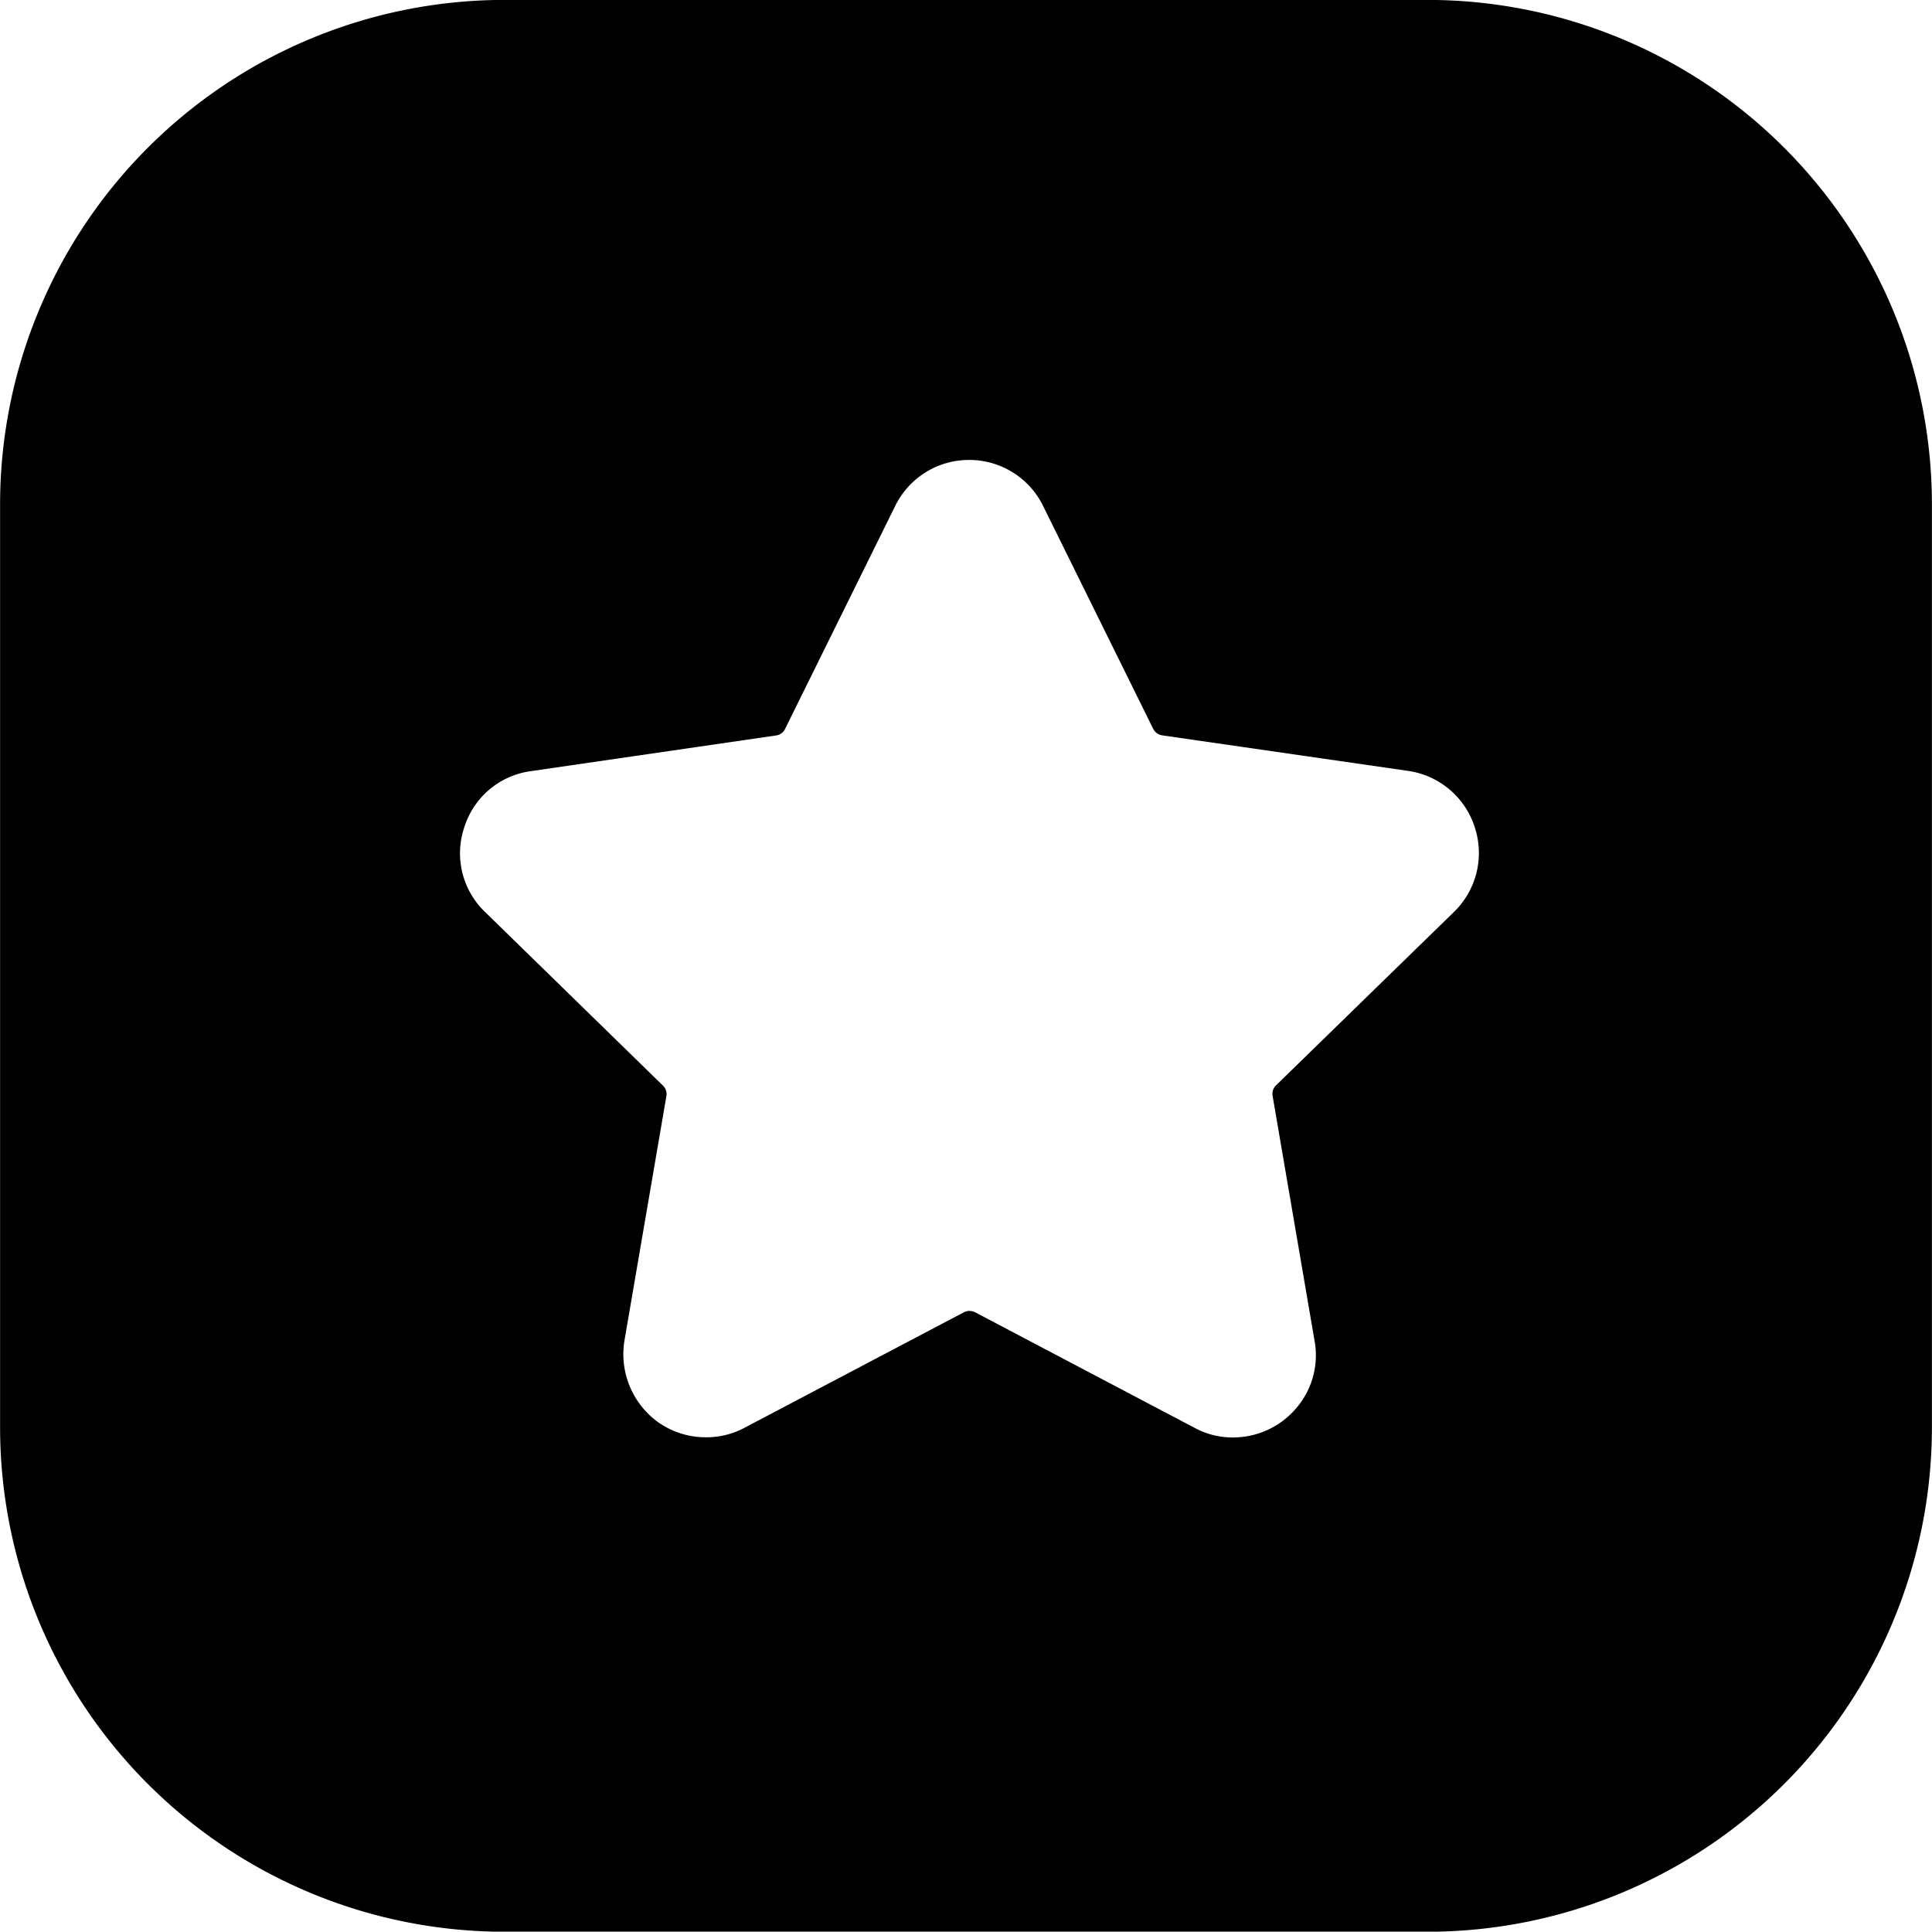 <svg xmlns="http://www.w3.org/2000/svg" width="100%" height="100%" viewBox="0 0 23.002 22.998">
  <path id="Subtraction_43" data-name="Subtraction 43" d="M14371-8857h-11a6.007,6.007,0,0,1-6-6v-11a6.007,6.007,0,0,1,6-6h11a6.007,6.007,0,0,1,6,6v11A6.007,6.007,0,0,1,14371-8857Zm-5.457-7.391a.141.141,0,0,1,.066.016l2.619,1.379a.945.945,0,0,0,.455.111.986.986,0,0,0,.75-.35.964.964,0,0,0,.217-.8l-.5-2.919a.139.139,0,0,1,.04-.122l2.121-2.067a.978.978,0,0,0,.246-1.007.978.978,0,0,0-.794-.671l-2.927-.423a.145.145,0,0,1-.108-.079l-1.31-2.652a.978.978,0,0,0-.88-.548.978.978,0,0,0-.881.548l-1.31,2.652a.139.139,0,0,1-.1.079l-2.927.426a.965.965,0,0,0-.793.668.967.967,0,0,0,.245,1.007l2.118,2.067a.139.139,0,0,1,.043.126l-.5,2.915a1,1,0,0,0,.39.96.98.98,0,0,0,.581.188.959.959,0,0,0,.455-.111l2.619-1.379A.166.166,0,0,1,14365.544-8864.392Z" transform="translate(-14353.999 8879.999)" fill="currentColor"></path>
</svg>